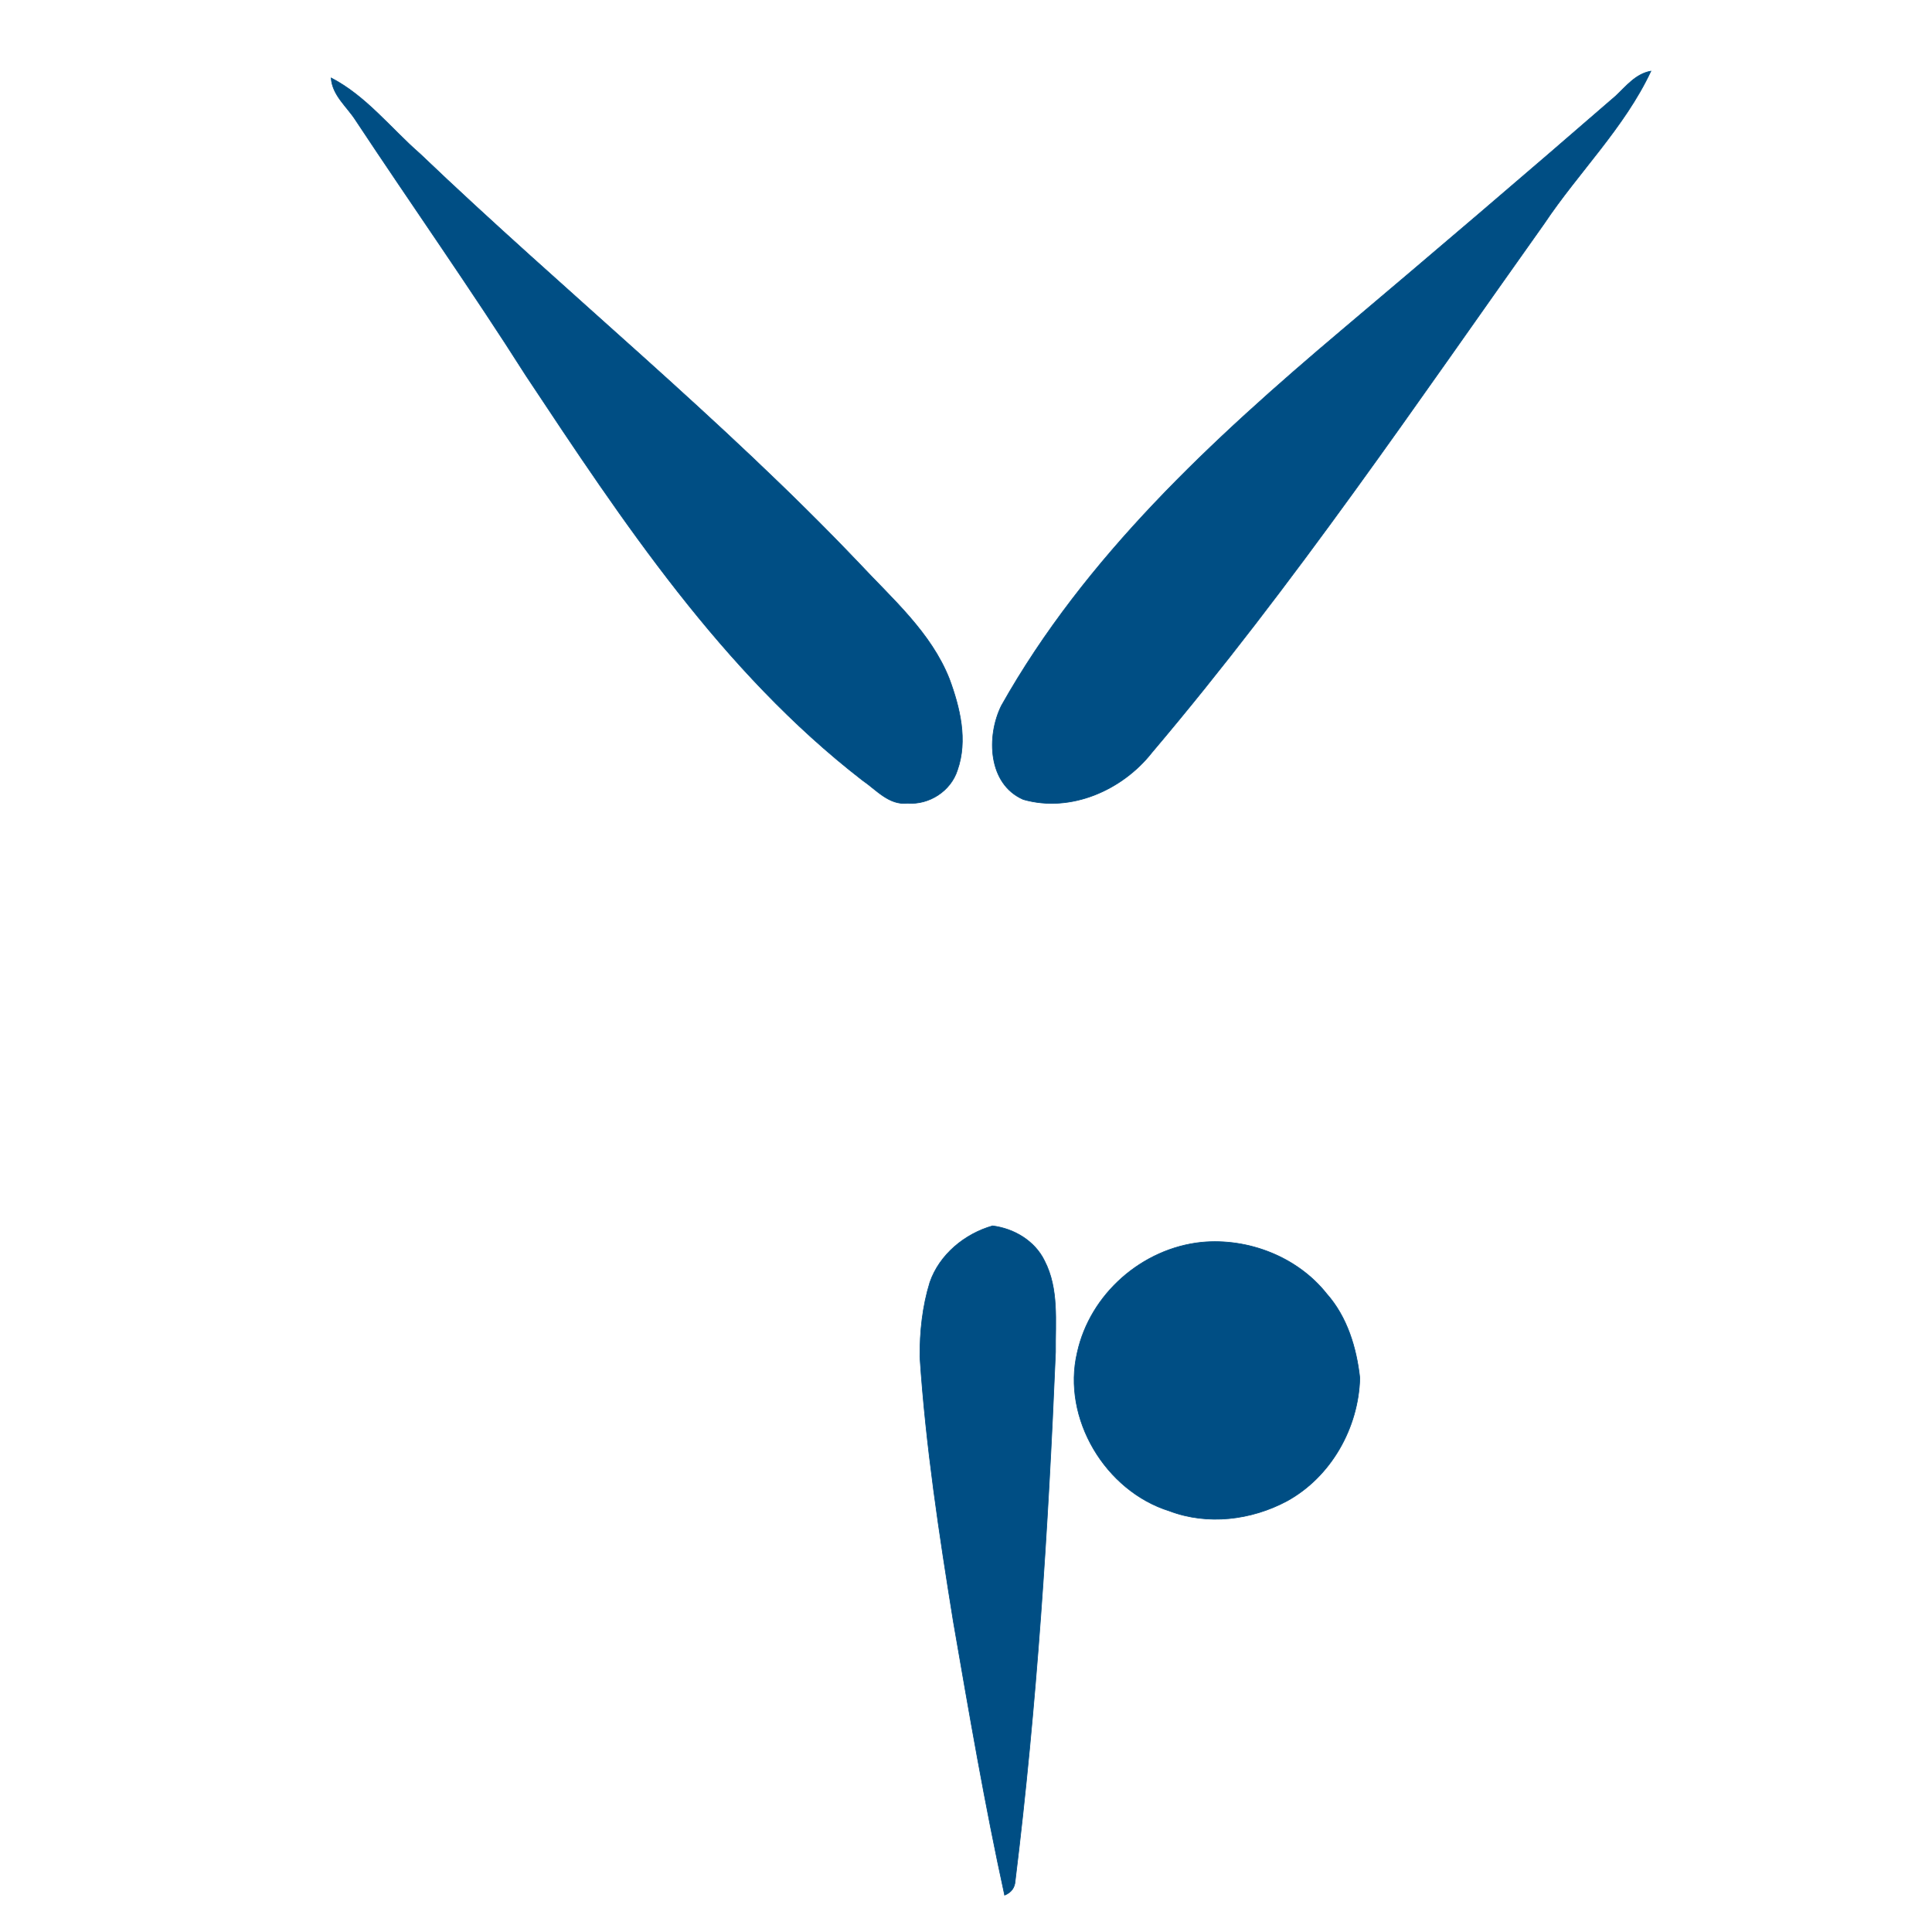 <?xml version="1.0" encoding="utf-8"?>
<!-- Generator: Adobe Illustrator 14.0.0, SVG Export Plug-In . SVG Version: 6.00 Build 43363)  -->
<!DOCTYPE svg PUBLIC "-//W3C//DTD SVG 1.1//EN" "http://www.w3.org/Graphics/SVG/1.1/DTD/svg11.dtd">
<svg version="1.1" id="Layer_1" xmlns="http://www.w3.org/2000/svg" xmlns:xlink="http://www.w3.org/1999/xlink" x="0px" y="0px"
	 width="300px" height="300px" viewBox="0 0 300 300" enable-background="new 0 0 300 300" xml:space="preserve">
<g>
	<g id="surface0">
		<path fill="none" stroke="#004F84" stroke-width="0.1" stroke-miterlimit="10" d="M250.877,14.914
			c1.641-1.53,3.117-3.456,5.473-3.869c-4.127,8.787-11.233,15.689-16.586,23.705c-19.744,27.764-38.852,56.07-60.896,82.097
			c-4.59,5.854-12.621,9.396-19.969,7.296c-5.501-2.394-5.745-9.827-3.404-14.562c13.01-23.132,32.771-41.356,52.834-58.305
			C222.585,39.242,236.789,27.144,250.877,14.914z"/>
		<path fill="#004E84" d="M250.877,14.914c1.641-1.53,3.117-3.456,5.473-3.869c-4.127,8.787-11.233,15.689-16.586,23.705
			c-19.744,27.764-38.852,56.07-60.896,82.097c-4.59,5.854-12.621,9.396-19.969,7.296c-5.501-2.394-5.745-9.827-3.404-14.562
			c13.01-23.132,32.771-41.356,52.834-58.305C222.585,39.242,236.789,27.144,250.877,14.914z"/>
		<path fill="none" stroke="#004F84" stroke-width="0.1" stroke-miterlimit="10" d="M51.421,12.101
			c5.424,2.805,9.234,7.796,13.769,11.755c22.506,21.498,46.812,41.105,68.282,63.684c5.146,5.516,11.092,10.68,13.938,17.864
			c1.654,4.464,2.892,9.555,1.252,14.2c-1.032,3.22-4.381,5.397-7.745,5.119c-2.877,0.345-4.877-2.124-7.039-3.59
			c-21.766-16.86-37.157-40.108-52.195-62.787C73.169,44.937,64.012,31.952,55.25,18.708C53.888,16.559,51.599,14.817,51.421,12.101
			z"/>
		<path fill="#004E84" d="M51.421,12.101c5.424,2.805,9.234,7.796,13.769,11.755c22.506,21.498,46.812,41.105,68.282,63.684
			c5.146,5.516,11.092,10.68,13.938,17.864c1.654,4.464,2.892,9.555,1.252,14.2c-1.032,3.22-4.381,5.397-7.745,5.119
			c-2.877,0.345-4.877-2.124-7.039-3.59c-21.766-16.86-37.157-40.108-52.195-62.787C73.169,44.937,64.012,31.952,55.25,18.708
			C53.888,16.559,51.599,14.817,51.421,12.101z"/>
		<path fill="none" stroke="#004F84" stroke-width="0.1" stroke-miterlimit="10" d="M144.395,199.109
			c1.489-4.309,5.418-7.533,9.73-8.757c3.343,0.417,6.568,2.337,8.068,5.429c2.252,4.358,1.655,9.428,1.708,14.16
			c-1.146,27.438-2.907,54.868-6.267,82.139c-0.064,1.043-0.609,1.777-1.633,2.203c-3.079-14.082-5.508-28.297-7.966-42.497
			c-2.198-13.618-4.273-27.274-5.189-41.049C142.815,206.822,143.234,202.856,144.395,199.109z"/>
		<path fill="#004E84" d="M144.395,199.109c1.489-4.309,5.418-7.533,9.73-8.757c3.343,0.417,6.568,2.337,8.068,5.429
			c2.252,4.358,1.655,9.428,1.708,14.16c-1.146,27.438-2.907,54.868-6.267,82.139c-0.064,1.043-0.609,1.777-1.633,2.203
			c-3.079-14.082-5.508-28.297-7.966-42.497c-2.198-13.618-4.273-27.274-5.189-41.049
			C142.815,206.822,143.234,202.856,144.395,199.109z"/>
		<path fill="none" stroke="#004F84" stroke-width="0.1" stroke-miterlimit="10" d="M186.588,192.896
			c7.229-0.688,14.881,2.267,19.426,8.015c3.187,3.597,4.618,8.371,5.138,13.063c-0.199,7.748-4.474,15.355-11.328,19.113
			c-5.533,2.953-12.308,3.785-18.236,1.537c-9.952-3.098-16.72-14.382-14.313-24.595
			C169.269,200.93,177.341,193.851,186.588,192.896z"/>
		<path fill="#004E84" d="M186.588,192.896c7.229-0.688,14.881,2.267,19.426,8.015c3.187,3.597,4.618,8.371,5.138,13.063
			c-0.199,7.748-4.474,15.355-11.328,19.113c-5.533,2.953-12.308,3.785-18.236,1.537c-9.952-3.098-16.72-14.382-14.313-24.595
			C169.269,200.93,177.341,193.851,186.588,192.896z"/>
	</g>
</g>
</svg>
